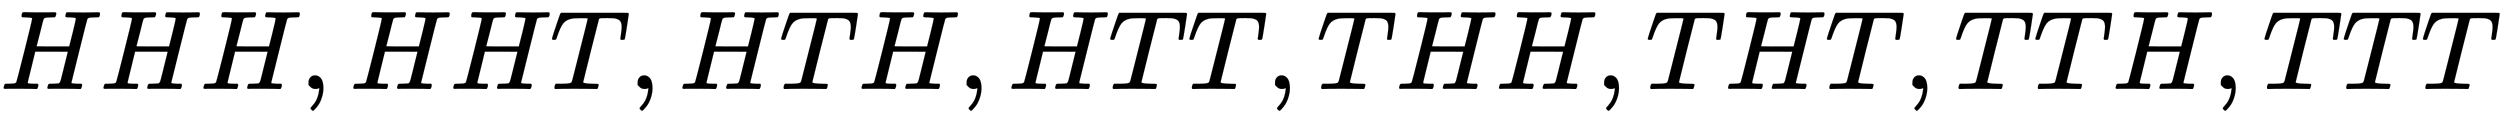 <svg xmlns:xlink="http://www.w3.org/1999/xlink" width="51.636ex" height="2.509ex" style="vertical-align: -0.671ex;" viewBox="0 -791.3 22232.2 1080.4" role="img" focusable="false" xmlns="http://www.w3.org/2000/svg" aria-labelledby="MathJax-SVG-1-Title"><title id="MathJax-SVG-1-Title">upper H upper H upper H comma upper H upper H upper T comma upper H upper T upper H comma upper H upper T upper T comma upper T upper H upper H comma upper T upper H upper T comma upper T upper T upper H comma upper T upper T upper T</title><defs aria-hidden="true"><path stroke-width="1" id="E1-MJMATHI-48" d="M228 637Q194 637 192 641Q191 643 191 649Q191 673 202 682Q204 683 219 683Q260 681 355 681Q389 681 418 681T463 682T483 682Q499 682 499 672Q499 670 497 658Q492 641 487 638H485Q483 638 480 638T473 638T464 637T455 637Q416 636 405 634T387 623Q384 619 355 500Q348 474 340 442T328 395L324 380Q324 378 469 378H614L615 381Q615 384 646 504Q674 619 674 627T617 637Q594 637 587 639T580 648Q580 650 582 660Q586 677 588 679T604 682Q609 682 646 681T740 680Q802 680 835 681T871 682Q888 682 888 672Q888 645 876 638H874Q872 638 869 638T862 638T853 637T844 637Q805 636 794 634T776 623Q773 618 704 340T634 58Q634 51 638 51Q646 48 692 46H723Q729 38 729 37T726 19Q722 6 716 0H701Q664 2 567 2Q533 2 504 2T458 2T437 1Q420 1 420 10Q420 15 423 24Q428 43 433 45Q437 46 448 46H454Q481 46 514 49Q520 50 522 50T528 55T534 64T540 82T547 110T558 153Q565 181 569 198Q602 330 602 331T457 332H312L279 197Q245 63 245 58Q245 51 253 49T303 46H334Q340 38 340 37T337 19Q333 6 327 0H312Q275 2 178 2Q144 2 115 2T69 2T48 1Q31 1 31 10Q31 12 34 24Q39 43 44 45Q48 46 59 46H65Q92 46 125 49Q139 52 144 61Q147 65 216 339T285 628Q285 635 228 637Z"></path><path stroke-width="1" id="E1-MJMAIN-2C" d="M78 35T78 60T94 103T137 121Q165 121 187 96T210 8Q210 -27 201 -60T180 -117T154 -158T130 -185T117 -194Q113 -194 104 -185T95 -172Q95 -168 106 -156T131 -126T157 -76T173 -3V9L172 8Q170 7 167 6T161 3T152 1T140 0Q113 0 96 17Z"></path><path stroke-width="1" id="E1-MJMATHI-54" d="M40 437Q21 437 21 445Q21 450 37 501T71 602L88 651Q93 669 101 677H569H659Q691 677 697 676T704 667Q704 661 687 553T668 444Q668 437 649 437Q640 437 637 437T631 442L629 445Q629 451 635 490T641 551Q641 586 628 604T573 629Q568 630 515 631Q469 631 457 630T439 622Q438 621 368 343T298 60Q298 48 386 46Q418 46 427 45T436 36Q436 31 433 22Q429 4 424 1L422 0Q419 0 415 0Q410 0 363 1T228 2Q99 2 64 0H49Q43 6 43 9T45 27Q49 40 55 46H83H94Q174 46 189 55Q190 56 191 56Q196 59 201 76T241 233Q258 301 269 344Q339 619 339 625Q339 630 310 630H279Q212 630 191 624Q146 614 121 583T67 467Q60 445 57 441T43 437H40Z"></path></defs><g stroke="currentColor" fill="currentColor" stroke-width="0" transform="matrix(1 0 0 -1 0 0)" aria-hidden="true"> <use xlink:href="#E1-MJMATHI-48" x="0" y="0"></use> <use xlink:href="#E1-MJMATHI-48" x="888" y="0"></use> <use xlink:href="#E1-MJMATHI-48" x="1777" y="0"></use> <use xlink:href="#E1-MJMAIN-2C" x="2665" y="0"></use> <use xlink:href="#E1-MJMATHI-48" x="3110" y="0"></use> <use xlink:href="#E1-MJMATHI-48" x="3999" y="0"></use> <use xlink:href="#E1-MJMATHI-54" x="4887" y="0"></use> <use xlink:href="#E1-MJMAIN-2C" x="5592" y="0"></use> <use xlink:href="#E1-MJMATHI-48" x="6037" y="0"></use> <use xlink:href="#E1-MJMATHI-54" x="6925" y="0"></use> <use xlink:href="#E1-MJMATHI-48" x="7630" y="0"></use> <use xlink:href="#E1-MJMAIN-2C" x="8518" y="0"></use> <use xlink:href="#E1-MJMATHI-48" x="8963" y="0"></use> <use xlink:href="#E1-MJMATHI-54" x="9852" y="0"></use> <use xlink:href="#E1-MJMATHI-54" x="10556" y="0"></use> <use xlink:href="#E1-MJMAIN-2C" x="11261" y="0"></use> <use xlink:href="#E1-MJMATHI-54" x="11706" y="0"></use> <use xlink:href="#E1-MJMATHI-48" x="12411" y="0"></use> <use xlink:href="#E1-MJMATHI-48" x="13299" y="0"></use> <use xlink:href="#E1-MJMAIN-2C" x="14188" y="0"></use> <use xlink:href="#E1-MJMATHI-54" x="14633" y="0"></use> <use xlink:href="#E1-MJMATHI-48" x="15337" y="0"></use> <use xlink:href="#E1-MJMATHI-54" x="16226" y="0"></use> <use xlink:href="#E1-MJMAIN-2C" x="16930" y="0"></use> <use xlink:href="#E1-MJMATHI-54" x="17375" y="0"></use> <use xlink:href="#E1-MJMATHI-54" x="18080" y="0"></use> <use xlink:href="#E1-MJMATHI-48" x="18784" y="0"></use> <use xlink:href="#E1-MJMAIN-2C" x="19673" y="0"></use> <use xlink:href="#E1-MJMATHI-54" x="20118" y="0"></use> <use xlink:href="#E1-MJMATHI-54" x="20823" y="0"></use> <use xlink:href="#E1-MJMATHI-54" x="21527" y="0"></use></g></svg>